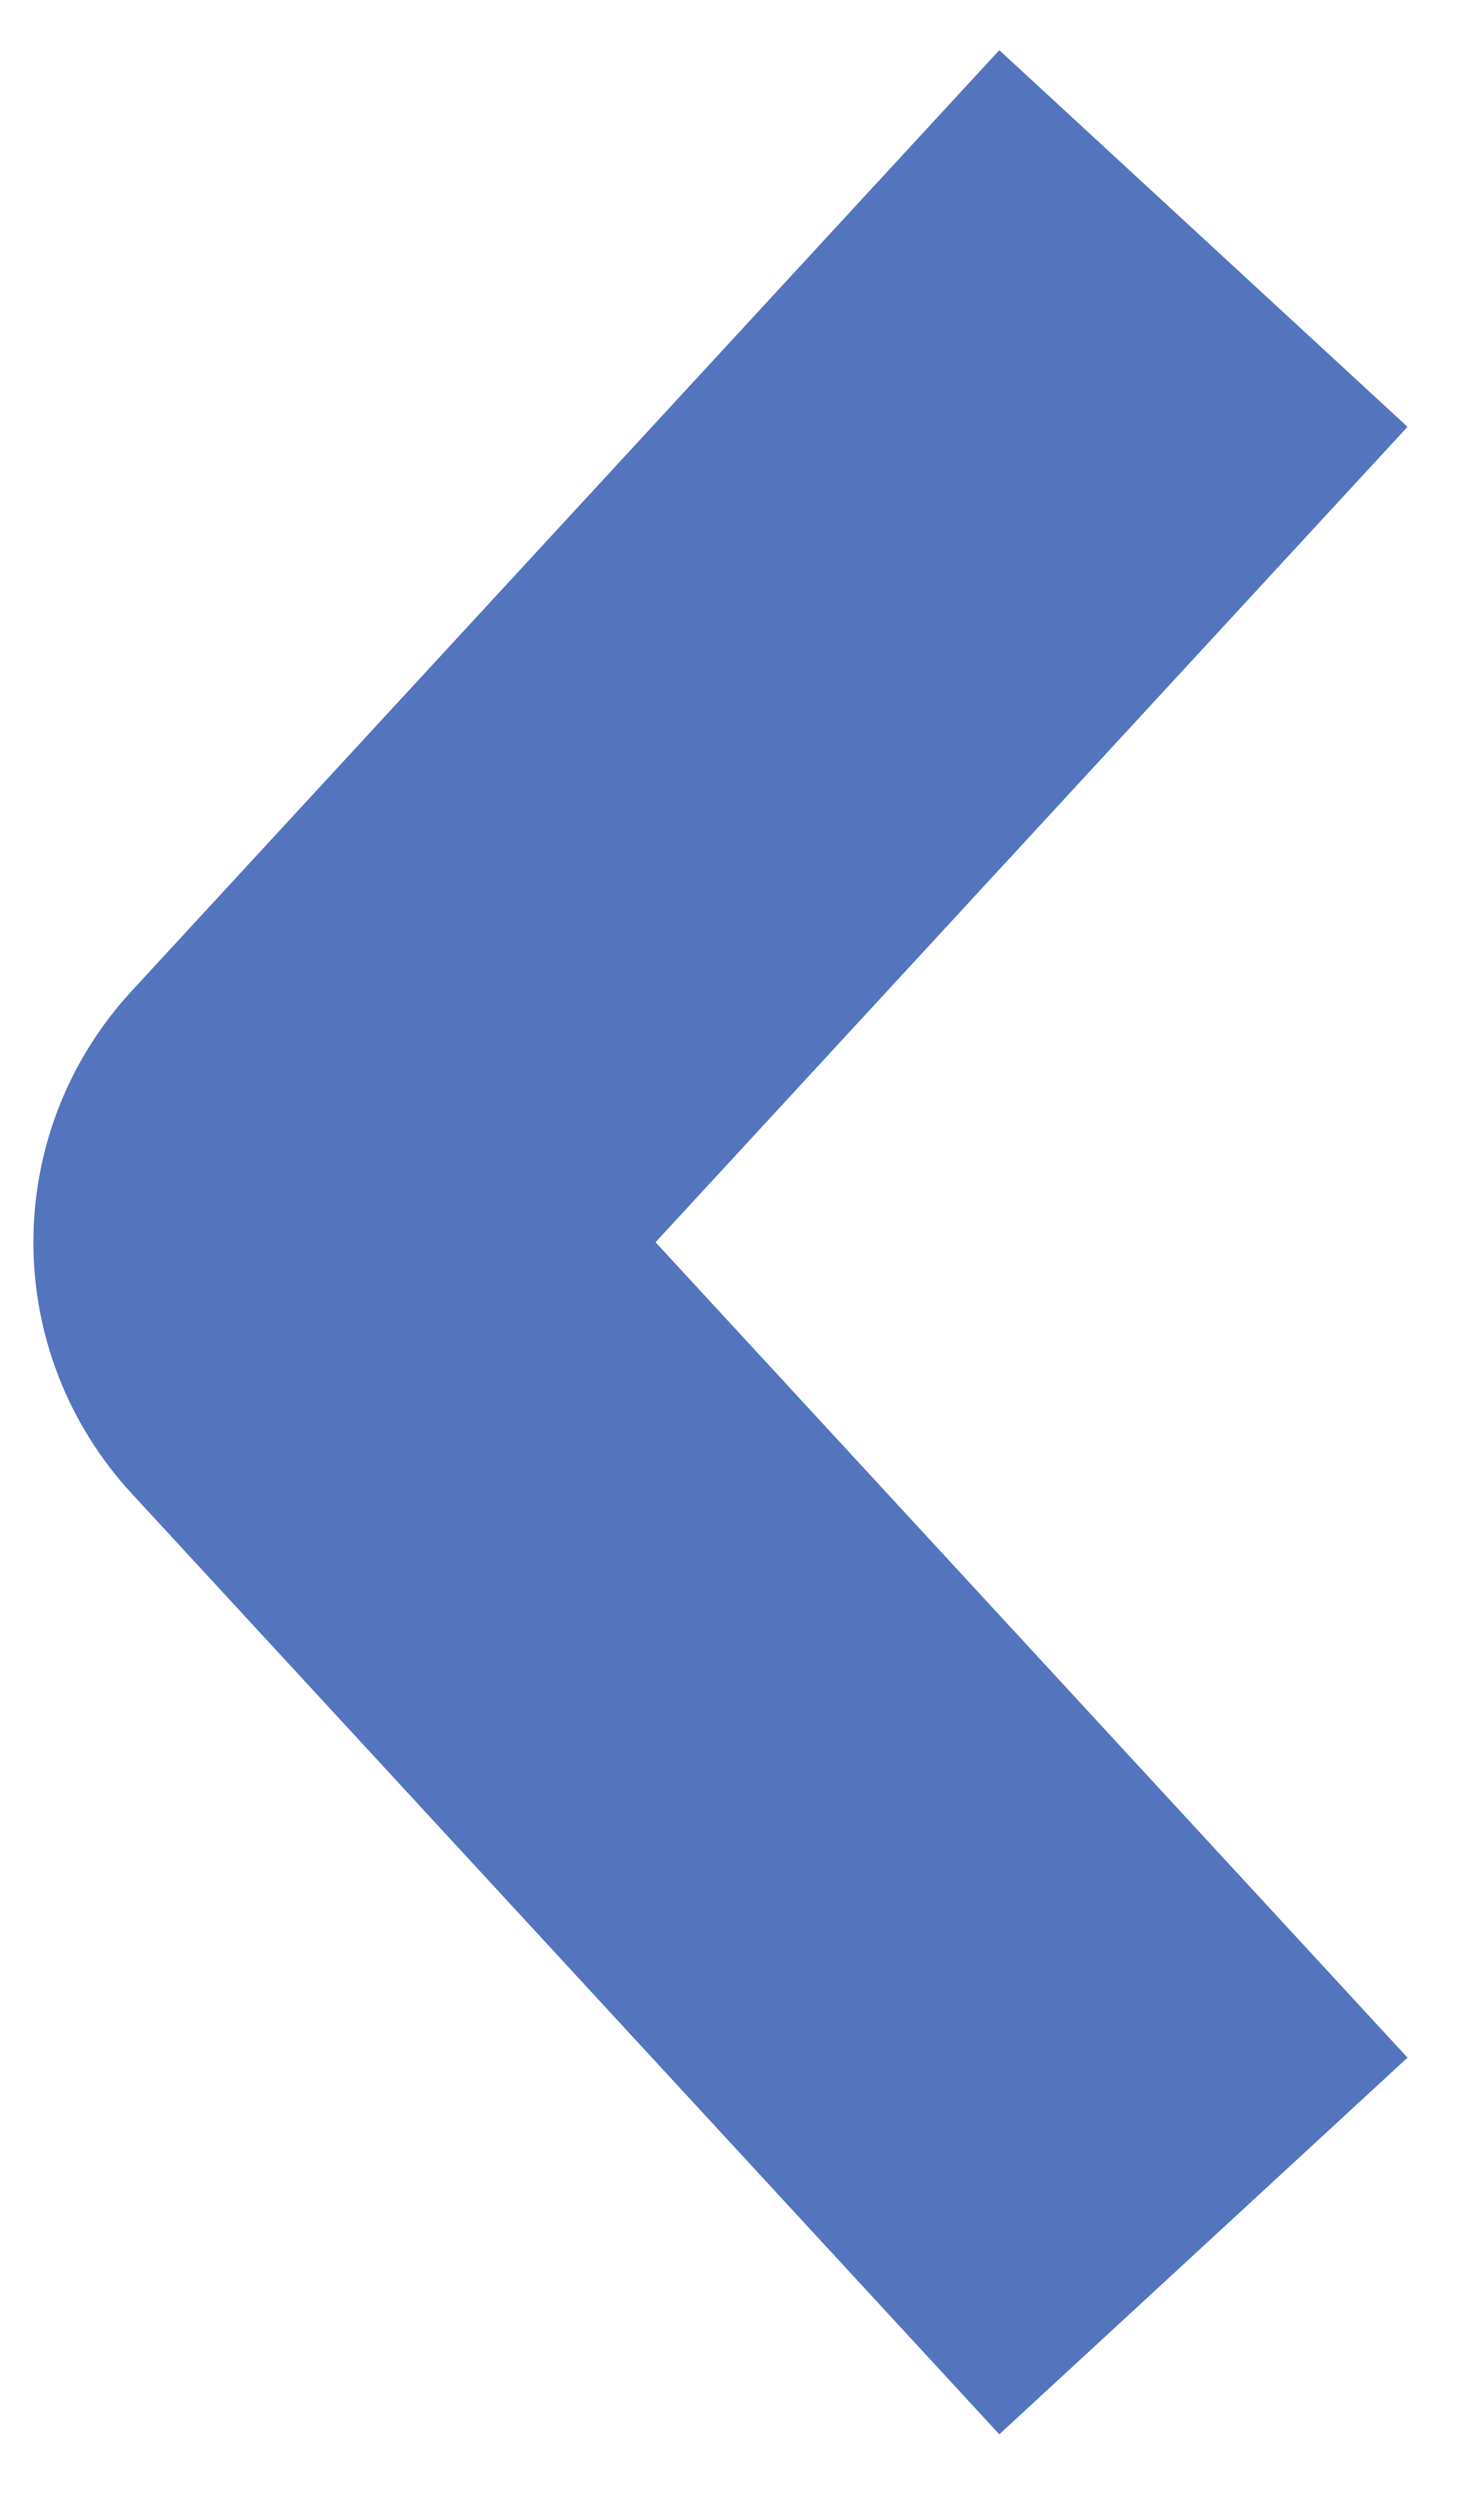 <svg width="16" height="27" viewBox="0 0 16 27" fill="none" xmlns="http://www.w3.org/2000/svg">
<path d="M13.001 24.258L3.626 14.095C3.272 13.712 3.272 13.122 3.626 12.739L13.001 2.576" stroke="#5474BD" stroke-width="6"/>
</svg>
